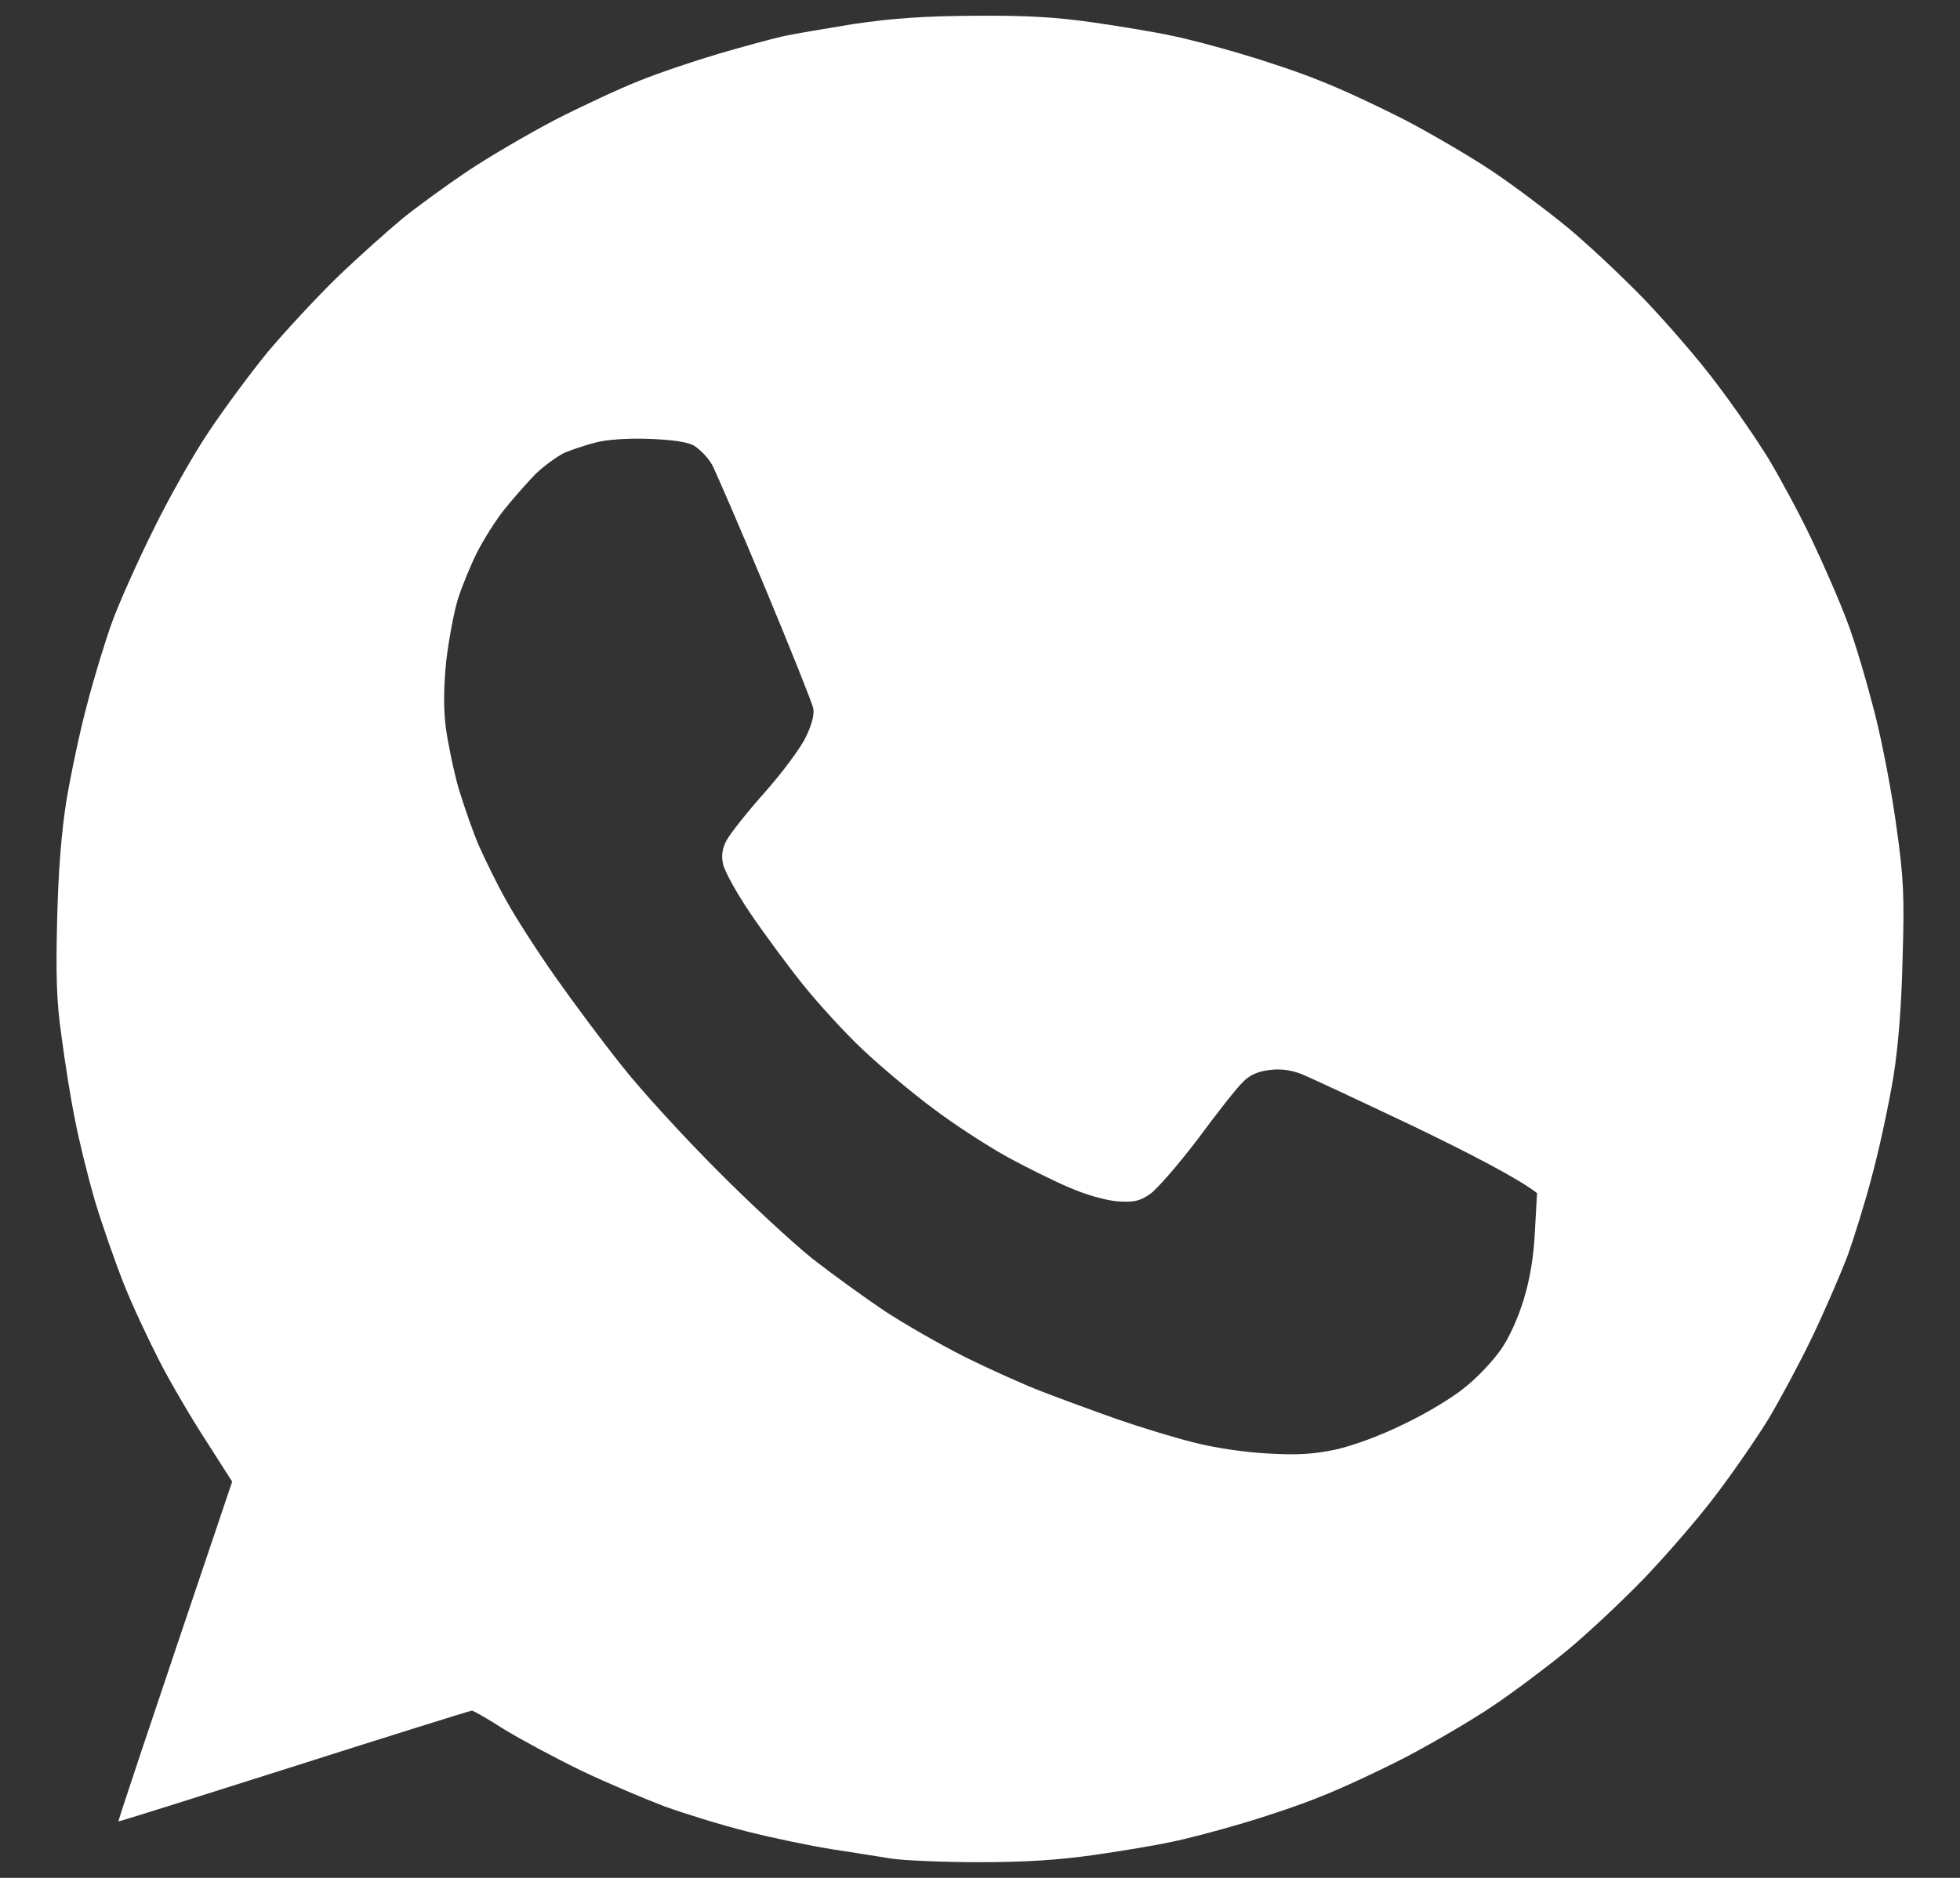 <svg width="24" height="23" viewBox="0 0 24 23" fill="none" xmlns="http://www.w3.org/2000/svg">
<rect x="0" y="0" width="24" height="23" fill="#333333" stroke="none"/>
<path fill-rule="evenodd" clip-rule="evenodd" d="M11.946 0.193C12.582 0.188 12.949 0.211 13.4 0.277C13.735 0.325 14.16 0.396 14.341 0.436C14.522 0.471 14.906 0.573 15.189 0.657C15.476 0.741 15.914 0.886 16.161 0.988C16.413 1.085 16.886 1.306 17.213 1.474C17.54 1.646 18.017 1.925 18.273 2.097C18.53 2.269 18.936 2.574 19.179 2.773C19.422 2.972 19.851 3.374 20.129 3.661C20.408 3.952 20.81 4.416 21.017 4.695C21.23 4.973 21.517 5.393 21.658 5.622C21.795 5.852 22.038 6.298 22.188 6.616C22.339 6.934 22.537 7.389 22.626 7.632C22.719 7.875 22.864 8.375 22.957 8.737C23.05 9.104 23.169 9.727 23.222 10.129C23.311 10.756 23.32 10.981 23.297 11.741C23.284 12.32 23.244 12.823 23.183 13.199C23.13 13.513 23.019 14.043 22.931 14.37C22.847 14.697 22.705 15.156 22.621 15.386C22.533 15.616 22.339 16.066 22.188 16.38C22.038 16.693 21.795 17.144 21.658 17.374C21.517 17.604 21.23 18.023 21.017 18.302C20.81 18.58 20.408 19.044 20.129 19.335C19.851 19.622 19.422 20.024 19.179 20.223C18.936 20.422 18.53 20.727 18.273 20.899C18.017 21.072 17.54 21.35 17.213 21.522C16.886 21.69 16.413 21.911 16.161 22.008C15.914 22.11 15.476 22.256 15.189 22.339C14.906 22.423 14.522 22.525 14.341 22.56C14.16 22.6 13.735 22.671 13.4 22.719C12.966 22.781 12.564 22.808 11.986 22.808C11.544 22.808 11.062 22.786 10.916 22.764C10.771 22.741 10.444 22.688 10.187 22.649C9.931 22.609 9.463 22.512 9.149 22.432C8.831 22.353 8.376 22.211 8.133 22.123C7.889 22.03 7.43 21.836 7.116 21.686C6.798 21.531 6.378 21.306 6.175 21.182C5.976 21.054 5.799 20.952 5.777 20.952C5.76 20.952 4.783 21.257 3.603 21.633C2.424 22.008 1.456 22.313 1.451 22.308C1.443 22.304 1.756 21.367 2.843 18.147L2.53 17.657C2.353 17.387 2.097 16.95 1.96 16.685C1.823 16.419 1.619 15.987 1.513 15.717C1.407 15.448 1.248 14.993 1.16 14.701C1.076 14.409 0.965 13.963 0.917 13.707C0.864 13.451 0.793 12.996 0.753 12.691C0.691 12.262 0.683 11.94 0.7 11.255C0.714 10.672 0.753 10.177 0.815 9.797C0.868 9.479 0.979 8.953 1.067 8.626C1.151 8.3 1.292 7.84 1.376 7.61C1.46 7.381 1.686 6.873 1.88 6.484C2.07 6.095 2.379 5.547 2.569 5.269C2.755 4.991 3.073 4.562 3.272 4.319C3.475 4.076 3.855 3.665 4.116 3.409C4.381 3.153 4.748 2.826 4.929 2.676C5.11 2.53 5.468 2.269 5.724 2.097C5.981 1.925 6.458 1.646 6.785 1.474C7.112 1.306 7.585 1.085 7.832 0.988C8.084 0.886 8.521 0.741 8.804 0.657C9.091 0.573 9.436 0.48 9.569 0.449C9.701 0.418 10.099 0.352 10.452 0.294C10.934 0.224 11.301 0.197 11.941 0.193H11.946ZM6.909 5.547C6.82 5.591 6.661 5.706 6.555 5.808C6.453 5.914 6.281 6.108 6.175 6.241C6.069 6.373 5.919 6.612 5.839 6.771C5.76 6.93 5.654 7.186 5.605 7.345C5.556 7.504 5.495 7.84 5.464 8.096C5.433 8.414 5.428 8.671 5.459 8.914C5.486 9.108 5.556 9.448 5.618 9.665C5.685 9.881 5.795 10.204 5.87 10.371C5.945 10.539 6.091 10.84 6.202 11.034C6.308 11.229 6.577 11.648 6.798 11.962C7.019 12.276 7.39 12.775 7.624 13.066C7.854 13.358 8.376 13.928 8.778 14.33C9.18 14.736 9.706 15.222 9.949 15.417C10.192 15.607 10.589 15.894 10.832 16.057C11.075 16.216 11.513 16.468 11.804 16.614C12.096 16.76 12.525 16.954 12.755 17.042C12.984 17.131 13.404 17.285 13.682 17.383C13.961 17.48 14.38 17.608 14.61 17.665C14.862 17.732 15.225 17.785 15.516 17.802C15.887 17.824 16.086 17.811 16.356 17.754C16.572 17.705 16.899 17.586 17.195 17.44C17.465 17.312 17.801 17.109 17.942 16.989C18.088 16.875 18.282 16.667 18.375 16.534C18.481 16.384 18.587 16.146 18.658 15.916C18.733 15.673 18.782 15.381 18.795 15.076L18.821 14.613C18.587 14.431 17.986 14.122 17.328 13.804C16.669 13.491 16.046 13.199 15.936 13.155C15.799 13.102 15.675 13.088 15.538 13.106C15.401 13.124 15.3 13.168 15.22 13.252C15.149 13.318 14.902 13.632 14.668 13.95C14.429 14.264 14.164 14.569 14.08 14.626C13.952 14.714 13.881 14.727 13.682 14.714C13.537 14.701 13.298 14.635 13.086 14.542C12.891 14.458 12.542 14.286 12.313 14.158C12.083 14.03 11.685 13.773 11.429 13.579C11.173 13.389 10.788 13.066 10.572 12.863C10.355 12.66 10.019 12.293 9.825 12.05C9.63 11.807 9.339 11.41 9.175 11.167C9.012 10.924 8.866 10.659 8.853 10.579C8.831 10.486 8.844 10.389 8.897 10.292C8.937 10.217 9.144 9.952 9.361 9.709C9.577 9.466 9.807 9.157 9.869 9.024C9.944 8.869 9.975 8.741 9.957 8.671C9.944 8.609 9.683 7.955 9.374 7.213C9.065 6.471 8.769 5.79 8.72 5.693C8.667 5.6 8.561 5.494 8.49 5.454C8.406 5.41 8.208 5.384 7.938 5.375C7.686 5.366 7.43 5.384 7.297 5.419C7.174 5.45 7.001 5.508 6.909 5.547Z" fill="white"/>
</svg>
